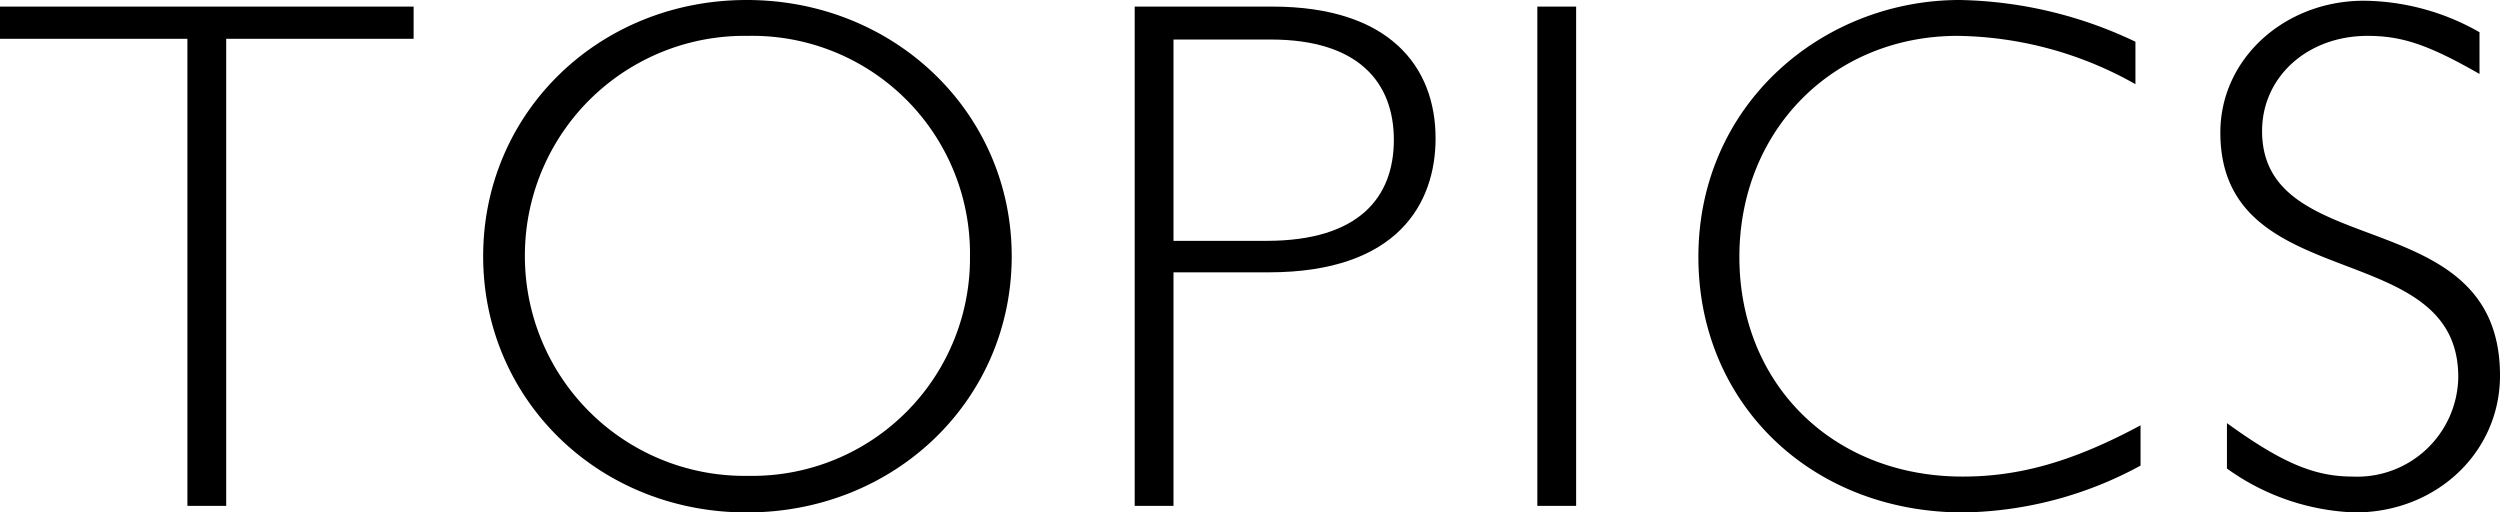 <svg xmlns="http://www.w3.org/2000/svg" width="170.75" height="35" viewBox="0 0 170.75 35"><g id="レイヤー_2" data-name="レイヤー 2"><g id="レイアウト"><path d="M28.25,2.65H15.45v31.9H12.8V2.65H0V.45H28.25Z"/><path d="M51,35c-10.1,0-18-7.7-18-17.5S40.9,0,51,0,69.1,7.7,69.1,17.5,61.15,35,51,35Zm.1-32.55A15,15,0,0,0,35.85,17.5a15,15,0,0,0,15.25,15,14.87,14.87,0,0,0,15.15-15A14.87,14.87,0,0,0,51.1,2.45Z"/><path d="M86.9.45c8,0,11.15,4.1,11.15,9,0,4.4-2.55,9.15-11.4,9.15h-6.5V34.55H77.5V.45Zm-6.75,16H86.5c6.35,0,8.7-3,8.7-6.9s-2.4-6.85-8.4-6.85H80.15Z"/><path d="M107.65,34.55H105V.45h2.65Z"/><path d="M145.85,5.75a25.28,25.28,0,0,0-12.15-3.3c-8.5,0-14.9,6.45-14.9,15.1s6.35,15,15.25,15c3.85,0,7.5-1,12.15-3.5V31.8A26.07,26.07,0,0,1,134.1,35C123.7,35,116,27.55,116,17.55,116,7.1,124.5,0,133.85,0a29,29,0,0,1,12,2.85Z"/><path d="M169.35,5.05c-3.5-2-5.3-2.6-7.65-2.6-4.1,0-7.2,2.8-7.2,6.5,0,9.1,16.25,4.75,16.25,16.7,0,5.25-4.35,9.35-9.9,9.35a15.88,15.88,0,0,1-8.75-3V28.9c3.8,2.75,6,3.65,8.6,3.65a6.9,6.9,0,0,0,7.2-6.8c0-9.7-16.25-5.45-16.25-16.7,0-5.05,4.4-9,9.8-9a16.21,16.21,0,0,1,7.9,2.15Z"/></g></g></svg>